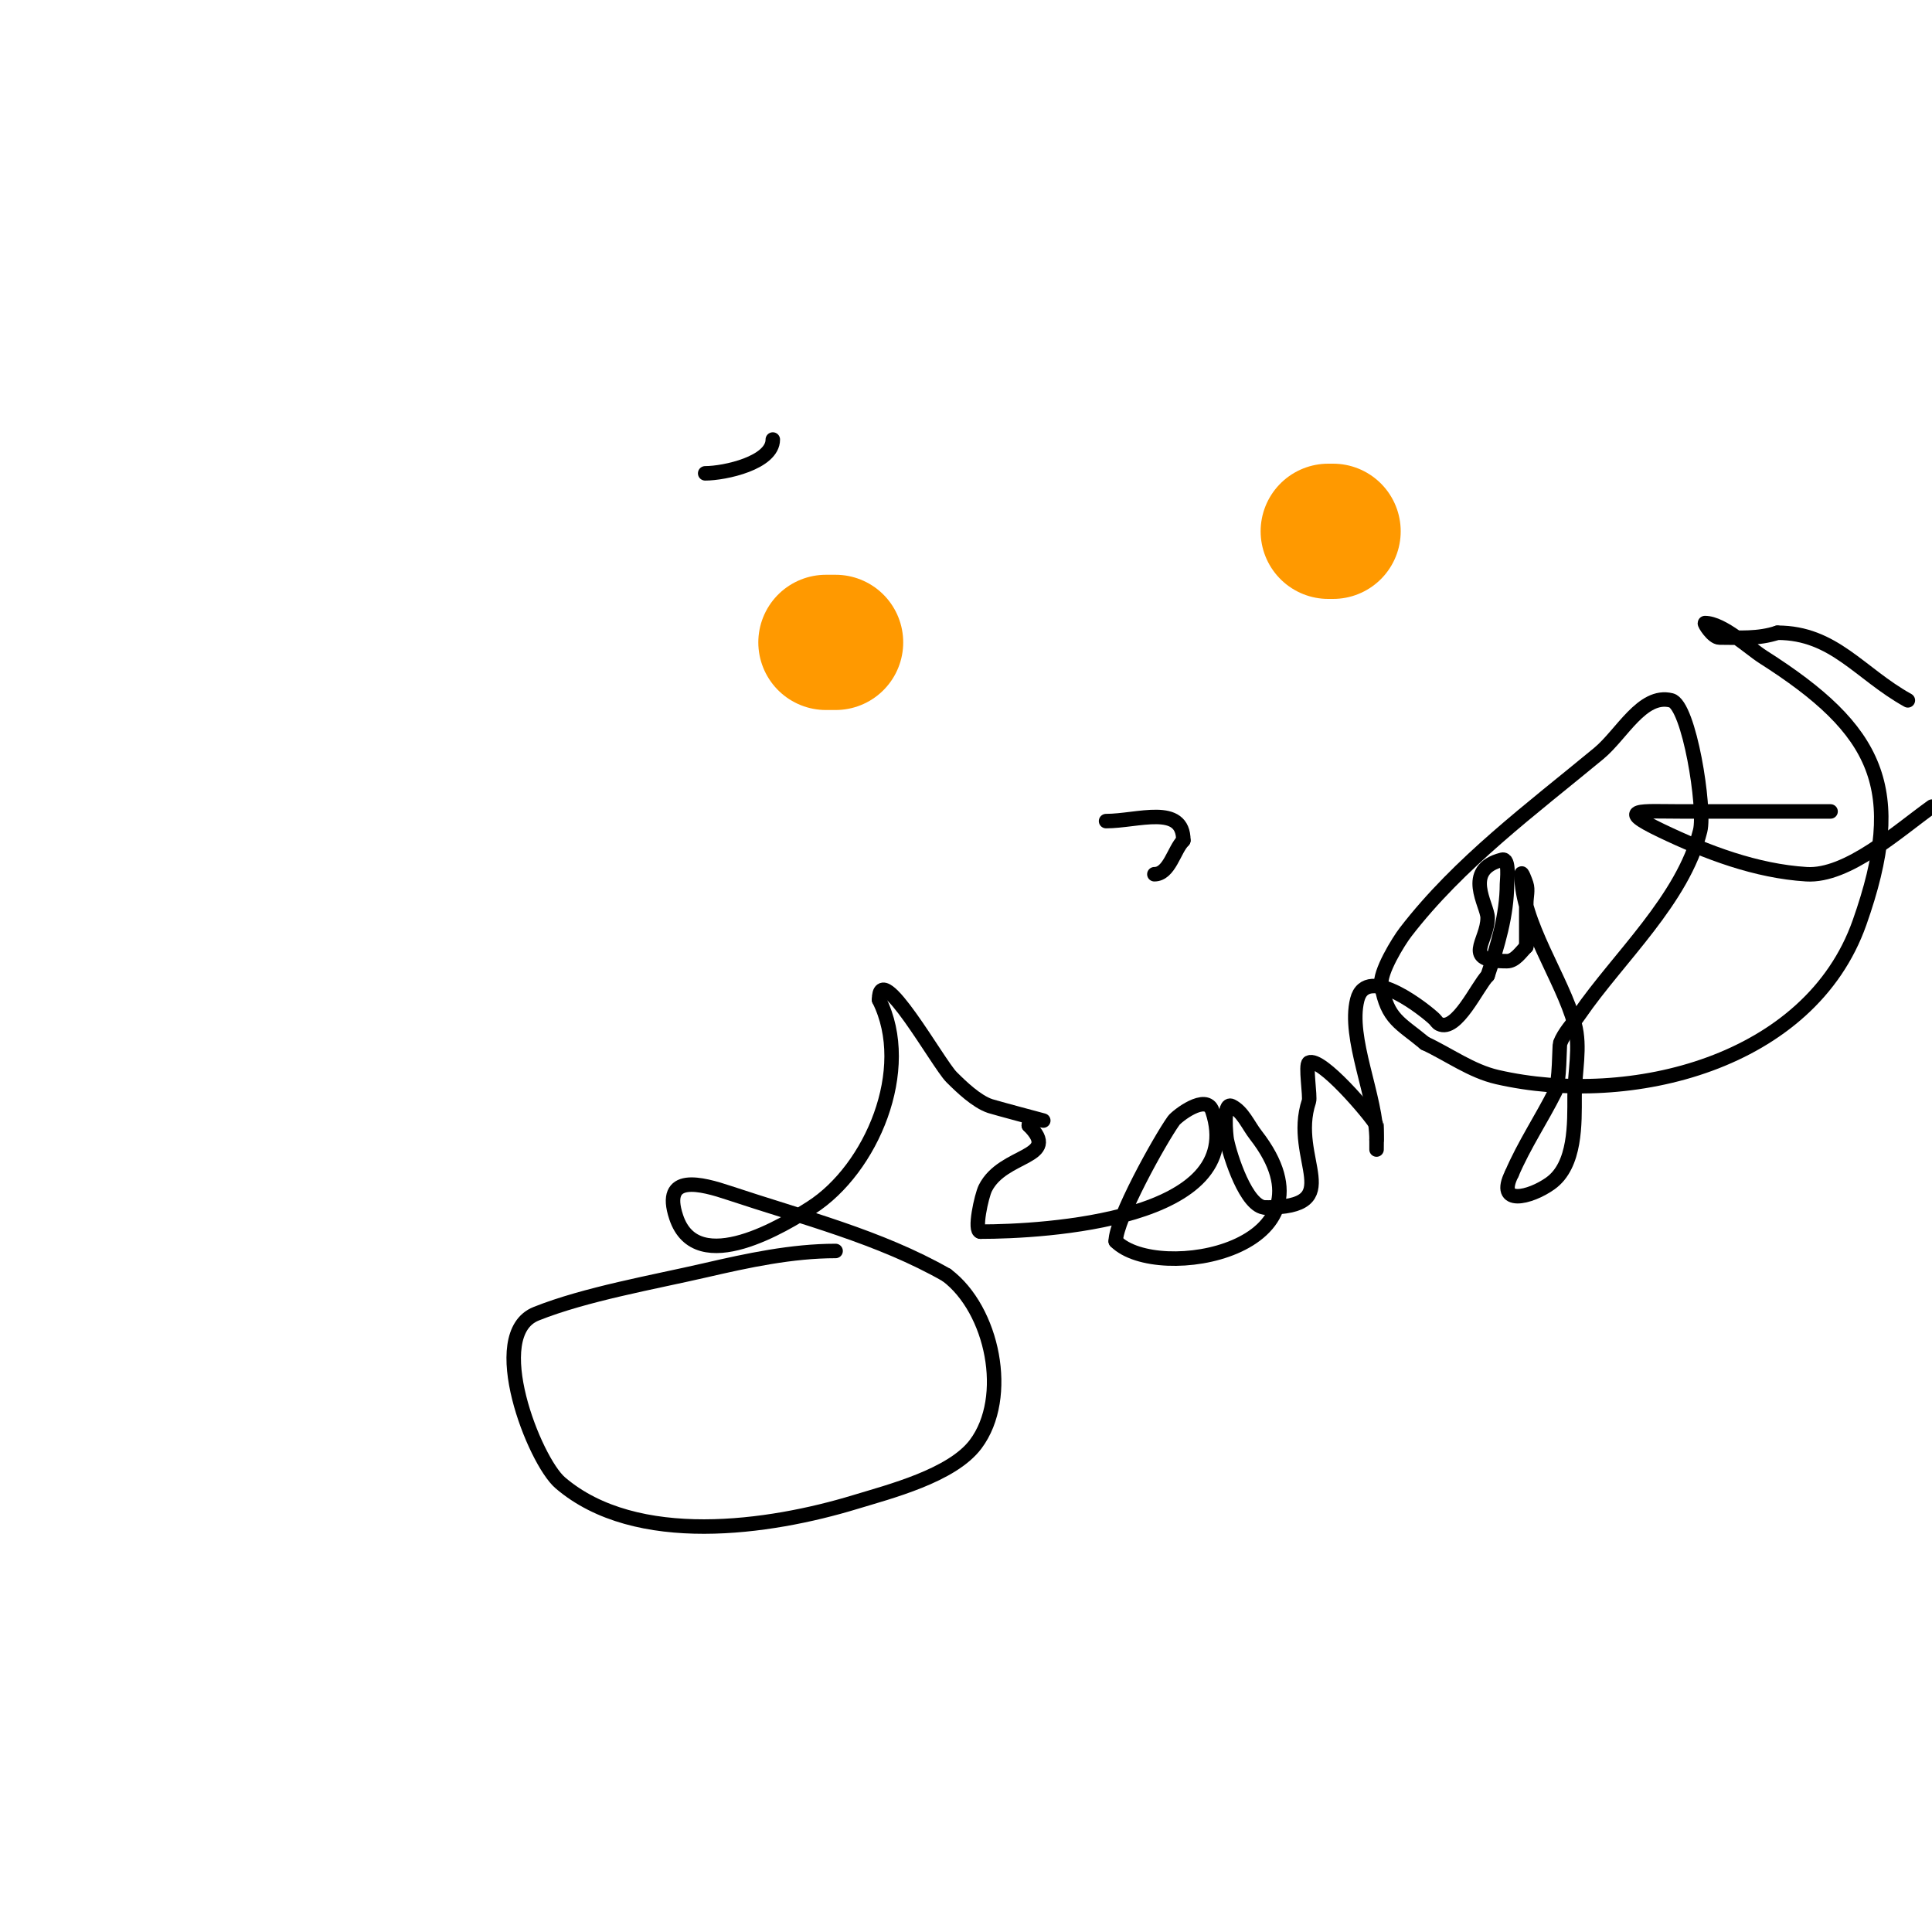 <svg viewBox='0 0 400 400' version='1.1' xmlns='http://www.w3.org/2000/svg' xmlns:xlink='http://www.w3.org/1999/xlink'><g fill='none' stroke='#ff9900' stroke-width='28' stroke-linecap='round' stroke-linejoin='round'><path d='M53,135'/><path d='M171,133c0.667,0 1.333,0 2,0'/><path d='M275,110c0.333,0 0.667,0 1,0'/></g>
<g fill='none' stroke='#000000' stroke-width='3' stroke-linecap='round' stroke-linejoin='round'><path d='M173,259c-9.085,0 -18.161,1.96 -27,4c-10.665,2.461 -24.803,4.921 -35,9c-10.65,4.26 -0.383,30.386 5,35c15.716,13.471 43.419,9.351 61,4c7.144,-2.174 20.094,-5.459 25,-12c7.301,-9.735 3.528,-27.854 -6,-35'/><path d='M196,264c-13.892,-7.938 -29.834,-11.945 -45,-17c-5.757,-1.919 -14.067,-4.202 -11,5c4.288,12.865 22.841,1.316 28,-2c12.386,-7.962 21.224,-28.552 14,-43'/><path d='M182,207c0,-8.834 12.231,13.231 15,16c2.051,2.051 5.205,5.068 8,6c0.949,0.316 11,3 11,3c0,0 -3,-0.706 -3,1'/><path d='M213,233c6.872,6.872 -5.327,5.654 -9,13c-0.789,1.578 -2.421,9 -1,9'/><path d='M203,255c13.092,0 55.554,-2.339 48,-25c-1.239,-3.718 -7.389,1.144 -8,2c-2.883,4.037 -12,20.442 -12,25'/><path d='M231,257c8.697,8.697 47.384,1.637 29,-22c-1.598,-2.055 -2.671,-4.836 -5,-6c-1.872,-0.936 -1.166,6.171 -1,7c0.655,3.275 4.054,14 8,14'/><path d='M262,250c17.311,0 4.959,-9.877 9,-22c0.32,-0.961 -0.792,-7.604 0,-8c2.487,-1.244 12.548,10.58 14,13c0.057,0.094 0,5 0,5c0,0 0,-1.333 0,-2'/><path d='M285,236c0,-8.932 -5.986,-21.058 -4,-29c1.942,-7.768 14.618,2.618 16,4c0.333,0.333 0.578,0.789 1,1c3.588,1.794 7.887,-7.887 10,-10'/><path d='M308,202c2.053,-6.16 4,-12.582 4,-19c0,-0.49 0.607,-5.402 -1,-5c-8.264,2.066 -3,9.411 -3,12c0,5.063 -5.515,9 4,9c1.667,0 2.821,-1.821 4,-3'/><path d='M316,196c0,-3 0,-6 0,-9c0,-1.333 0.422,-2.735 0,-4c-0.236,-0.707 -1,-2.745 -1,-2c0,10.052 8.415,21.521 11,31c1.316,4.824 0,10 0,15c0,5.476 0.269,14.236 -5,18c-4.213,3.01 -11.381,4.762 -8,-2'/><path d='M313,243c2.576,-6.012 6.177,-11.353 9,-17c0.923,-1.847 0.841,-9.586 1,-10c0.863,-2.243 2.638,-4.019 4,-6c8.084,-11.759 21.428,-23.714 25,-38c1.137,-4.548 -2.244,-26.061 -6,-27c-6.015,-1.504 -10.223,7.047 -15,11c-13.846,11.459 -28.932,22.612 -40,37c-1.455,1.892 -5.476,8.383 -5,11c1.294,7.117 3.851,7.709 9,12'/><path d='M295,216c5,2.333 9.621,5.771 15,7c27.565,6.301 64.715,-2.86 75,-32c9.789,-27.736 3.806,-39.85 -20,-55c-2.833,-1.803 -8.349,-7 -12,-7c-0.248,0 1.592,3 3,3c4.141,0 8.017,0.328 12,-1'/><path d='M368,131c11.712,0 17.024,8.458 27,14'/><path d='M400,167c-7.027,5.019 -17.49,14.532 -26,14c-10.42,-0.651 -20.581,-4.495 -30,-9c-9.86,-4.716 -4.121,-4 4,-4c4,0 8,0 12,0c6.333,0 12.667,0 19,0'/><path d='M229,170c6.58,0 16,-3.614 16,4'/><path d='M245,174c-1.956,1.956 -2.864,7 -6,7'/><path d='M146,98c4.077,0 14,-2.175 14,-7'/><path d='M247,61'/></g>
</svg>